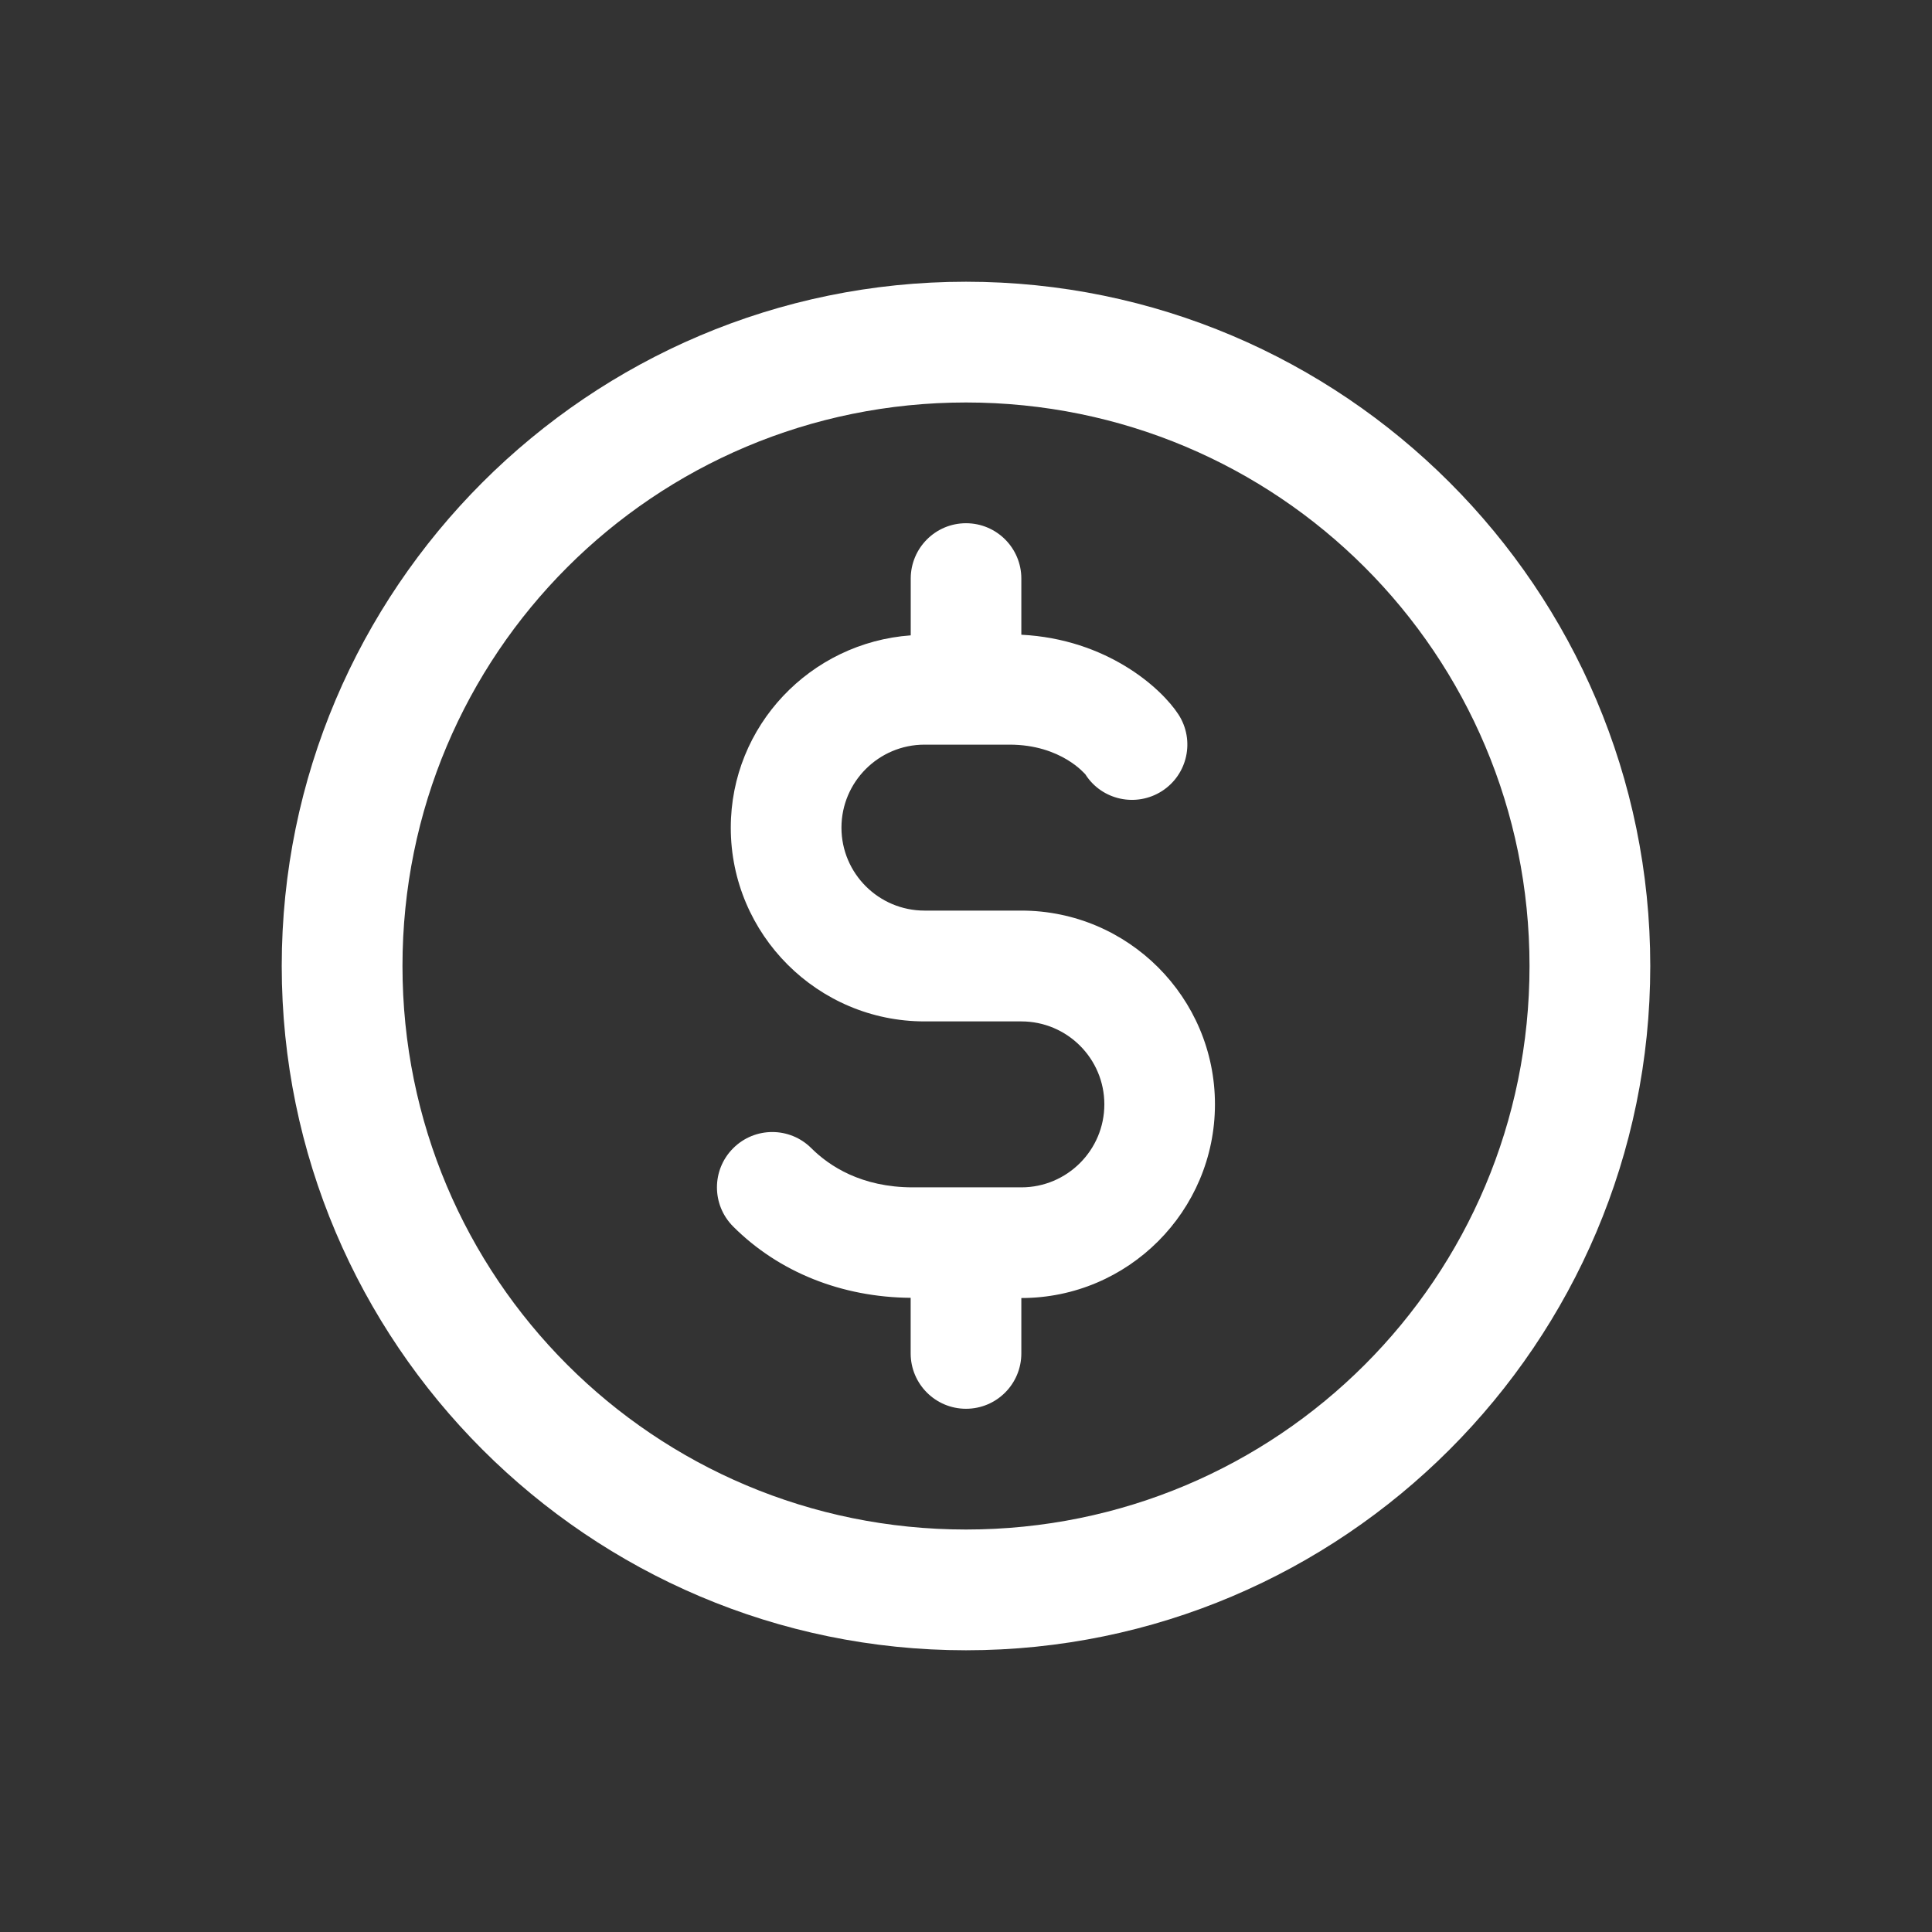 <?xml version="1.0" encoding="UTF-8"?> <svg xmlns="http://www.w3.org/2000/svg" width="28" height="28" viewBox="0 0 28 28" fill="none"><rect x="0" y="0" width="28" height="28" fill="#333333" stroke="none"/> <path d="M14 4.083C8.534 4.083 4.083 8.533 4.083 14C4.083 19.466 8.534 23.917 14 23.917C19.467 23.917 23.917 19.466 23.917 14C23.917 8.533 19.467 4.083 14 4.083ZM14 5.833C18.521 5.833 22.167 9.479 22.167 14C22.167 18.521 18.521 22.167 14 22.167C9.479 22.167 5.833 18.521 5.833 14C5.833 9.479 9.479 5.833 14 5.833ZM14 7.583C13.557 7.583 13.199 7.943 13.199 8.386V9.208C11.746 9.313 10.591 10.517 10.591 11.996C10.591 13.543 11.851 14.803 13.399 14.803H14.802C15.466 14.803 16.005 15.342 16.005 16.005C16.005 16.668 15.466 17.208 14.802 17.208H13.229C12.484 17.208 12.018 16.899 11.759 16.641C11.446 16.328 10.939 16.328 10.626 16.641C10.312 16.954 10.312 17.462 10.626 17.776C11.288 18.438 12.201 18.801 13.198 18.809V19.614C13.198 20.057 13.557 20.417 14 20.417C14.444 20.417 14.802 20.057 14.802 19.614V18.812C16.35 18.812 17.608 17.552 17.608 16.004C17.608 14.456 16.349 13.197 14.801 13.197H13.399C12.735 13.197 12.195 12.658 12.195 11.995C12.195 11.332 12.735 10.792 13.399 10.792H14.631C15.383 10.792 15.729 11.224 15.733 11.226V11.227C15.972 11.598 16.468 11.703 16.84 11.465C17.213 11.225 17.32 10.729 17.08 10.356C16.83 9.97 16.04 9.262 14.802 9.199V8.385C14.802 7.943 14.444 7.583 14 7.583Z" fill="white"></path> </svg> 